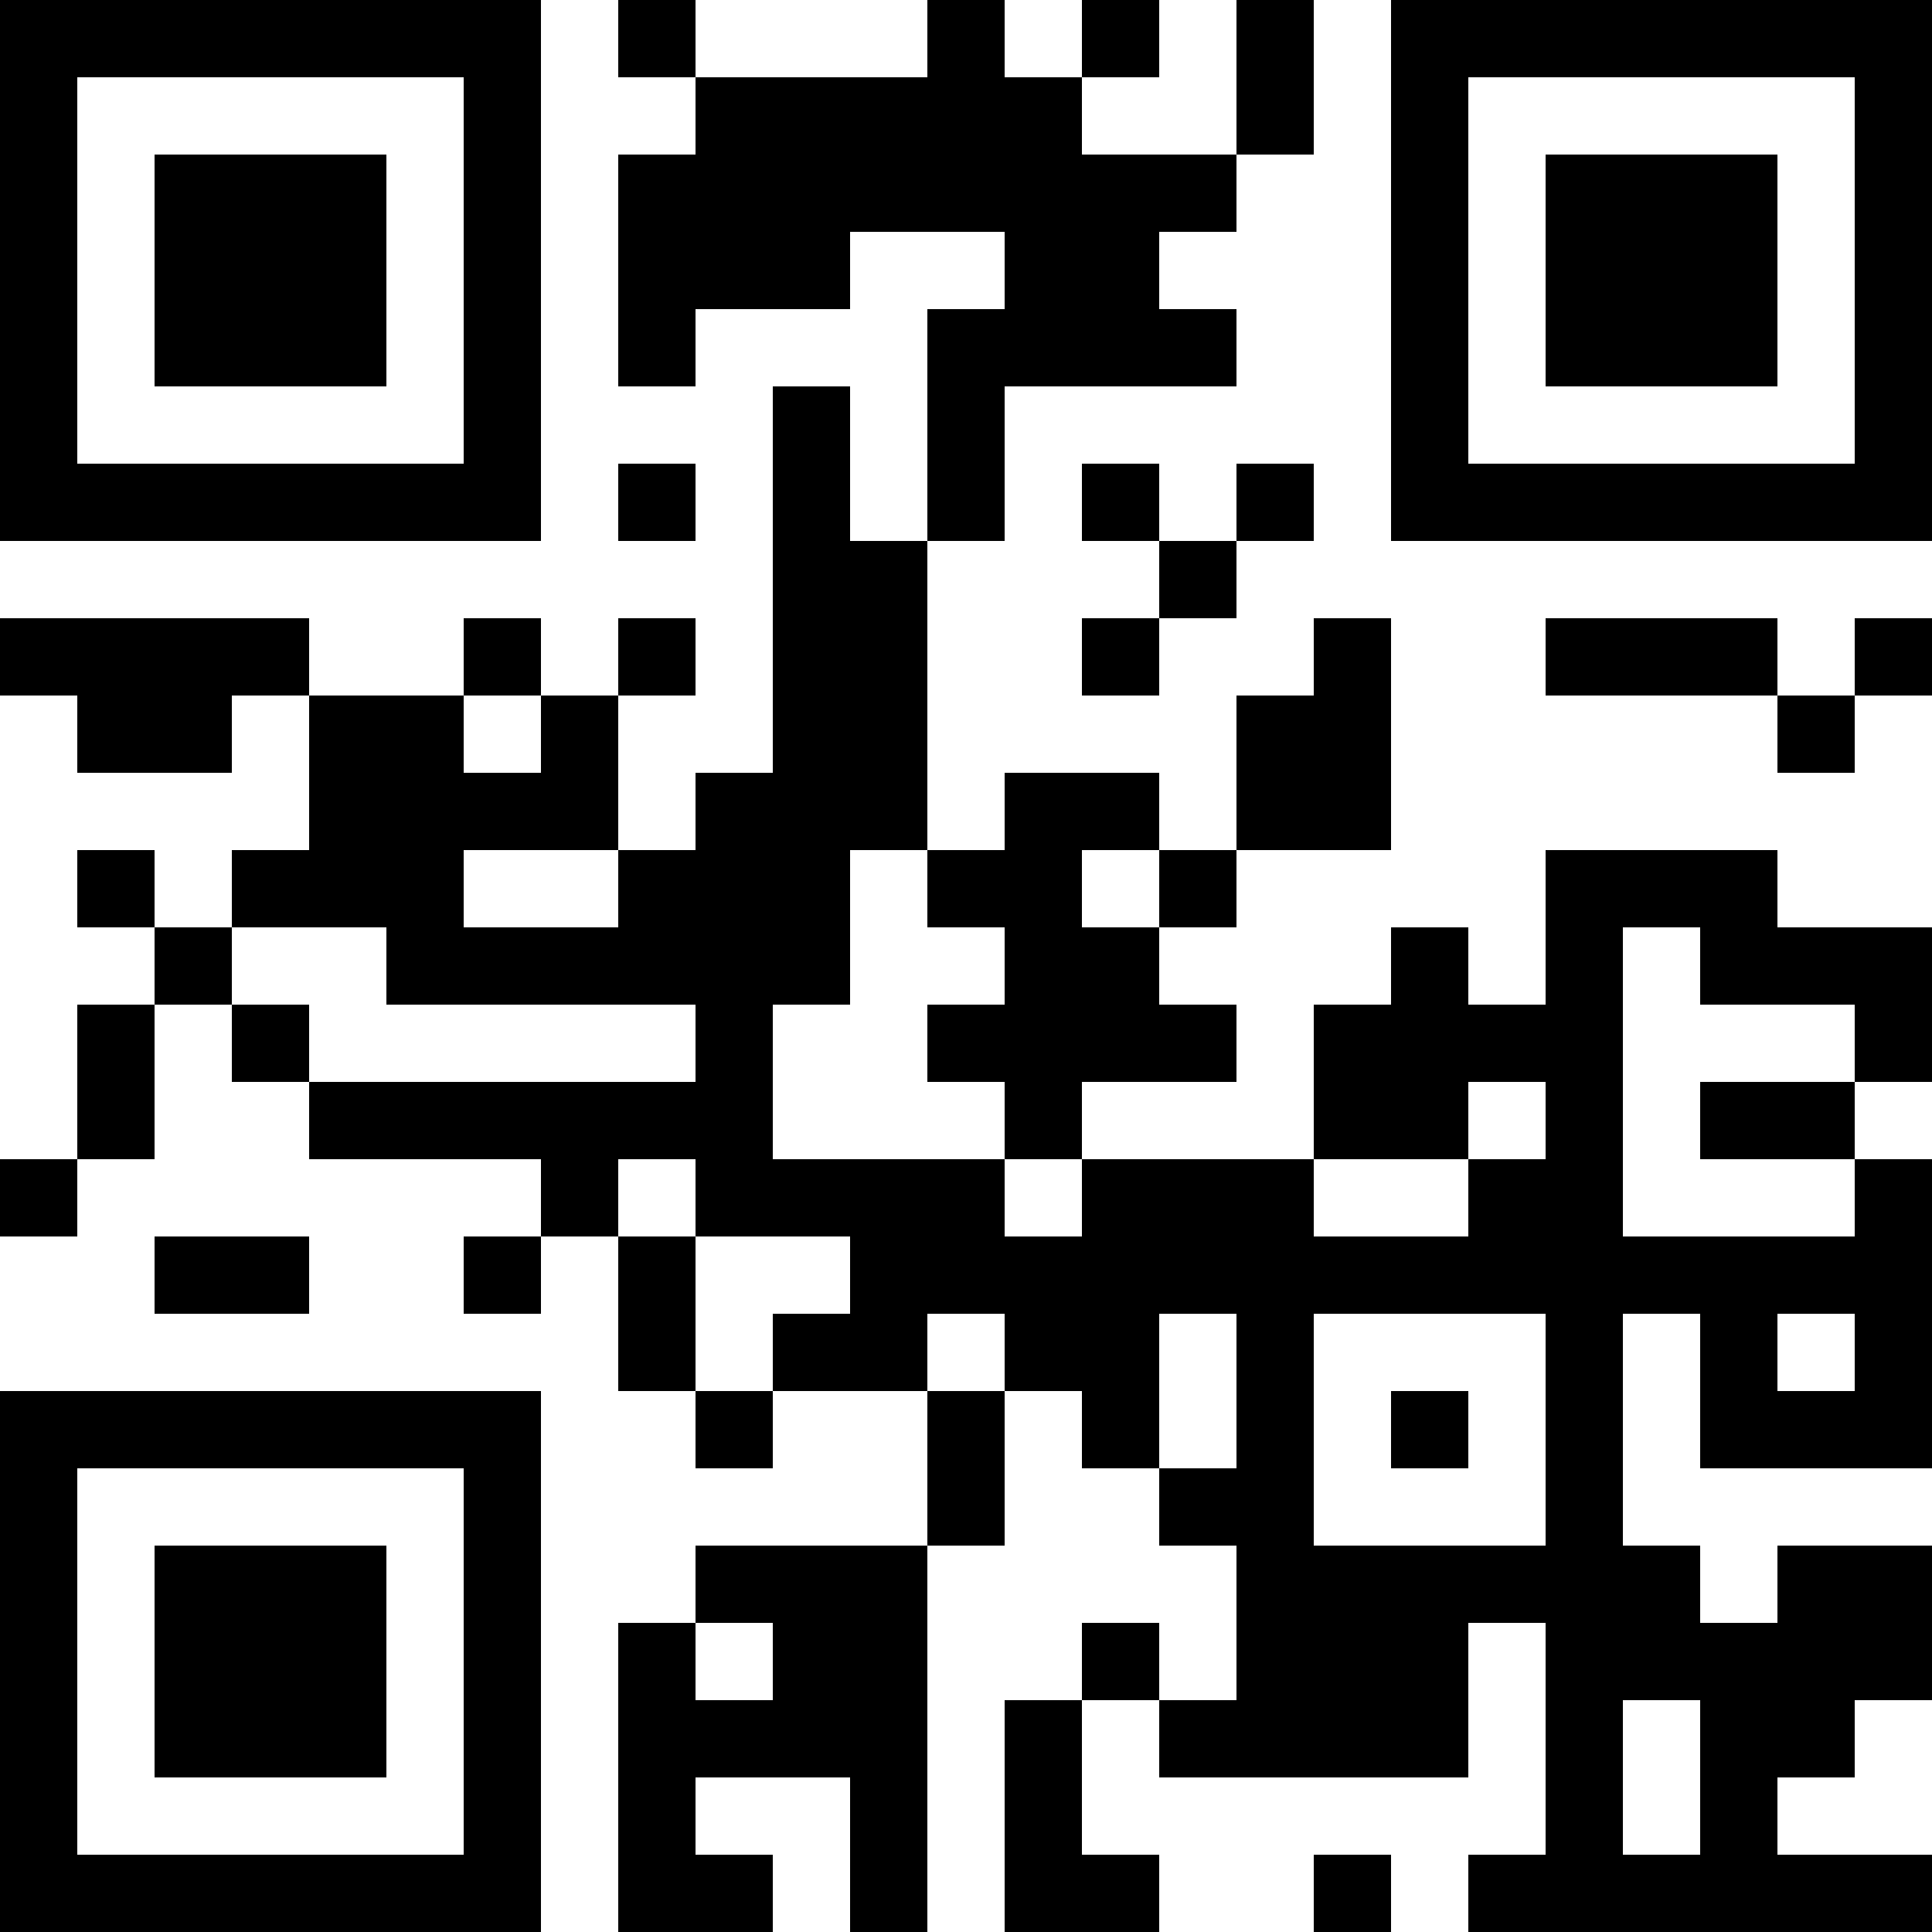 <?xml version="1.0" encoding="UTF-8"?>
<svg xmlns="http://www.w3.org/2000/svg" version="1.1" width="1000" height="1000" viewBox="0 0 1000 1000"><rect x="0" y="0" width="1000" height="1000" fill="#ffffff"/><g transform="scale(40)"><g transform="translate(0,0)"><path fill-rule="evenodd" d="M8 0L8 1L9 1L9 2L8 2L8 5L9 5L9 4L11 4L11 3L13 3L13 4L12 4L12 7L11 7L11 5L10 5L10 10L9 10L9 11L8 11L8 9L9 9L9 8L8 8L8 9L7 9L7 8L6 8L6 9L4 9L4 8L0 8L0 9L1 9L1 10L3 10L3 9L4 9L4 11L3 11L3 12L2 12L2 11L1 11L1 12L2 12L2 13L1 13L1 15L0 15L0 16L1 16L1 15L2 15L2 13L3 13L3 14L4 14L4 15L7 15L7 16L6 16L6 17L7 17L7 16L8 16L8 18L9 18L9 19L10 19L10 18L12 18L12 20L9 20L9 21L8 21L8 25L10 25L10 24L9 24L9 23L11 23L11 25L12 25L12 20L13 20L13 18L14 18L14 19L15 19L15 20L16 20L16 22L15 22L15 21L14 21L14 22L13 22L13 25L15 25L15 24L14 24L14 22L15 22L15 23L19 23L19 21L20 21L20 24L19 24L19 25L25 25L25 24L23 24L23 23L24 23L24 22L25 22L25 20L23 20L23 21L22 21L22 20L21 20L21 17L22 17L22 19L25 19L25 15L24 15L24 14L25 14L25 12L23 12L23 11L20 11L20 13L19 13L19 12L18 12L18 13L17 13L17 15L14 15L14 14L16 14L16 13L15 13L15 12L16 12L16 11L18 11L18 8L17 8L17 9L16 9L16 11L15 11L15 10L13 10L13 11L12 11L12 7L13 7L13 5L16 5L16 4L15 4L15 3L16 3L16 2L17 2L17 0L16 0L16 2L14 2L14 1L15 1L15 0L14 0L14 1L13 1L13 0L12 0L12 1L9 1L9 0ZM8 6L8 7L9 7L9 6ZM14 6L14 7L15 7L15 8L14 8L14 9L15 9L15 8L16 8L16 7L17 7L17 6L16 6L16 7L15 7L15 6ZM20 8L20 9L23 9L23 10L24 10L24 9L25 9L25 8L24 8L24 9L23 9L23 8ZM6 9L6 10L7 10L7 9ZM6 11L6 12L8 12L8 11ZM11 11L11 13L10 13L10 15L13 15L13 16L14 16L14 15L13 15L13 14L12 14L12 13L13 13L13 12L12 12L12 11ZM14 11L14 12L15 12L15 11ZM3 12L3 13L4 13L4 14L9 14L9 13L5 13L5 12ZM21 12L21 16L24 16L24 15L22 15L22 14L24 14L24 13L22 13L22 12ZM19 14L19 15L17 15L17 16L19 16L19 15L20 15L20 14ZM8 15L8 16L9 16L9 18L10 18L10 17L11 17L11 16L9 16L9 15ZM2 16L2 17L4 17L4 16ZM12 17L12 18L13 18L13 17ZM15 17L15 19L16 19L16 17ZM17 17L17 20L20 20L20 17ZM23 17L23 18L24 18L24 17ZM18 18L18 19L19 19L19 18ZM9 21L9 22L10 22L10 21ZM21 22L21 24L22 24L22 22ZM17 24L17 25L18 25L18 24ZM0 0L0 7L7 7L7 0ZM1 1L1 6L6 6L6 1ZM2 2L2 5L5 5L5 2ZM18 0L18 7L25 7L25 0ZM19 1L19 6L24 6L24 1ZM20 2L20 5L23 5L23 2ZM0 18L0 25L7 25L7 18ZM1 19L1 24L6 24L6 19ZM2 20L2 23L5 23L5 20Z" fill="#000000"/></g></g></svg>
